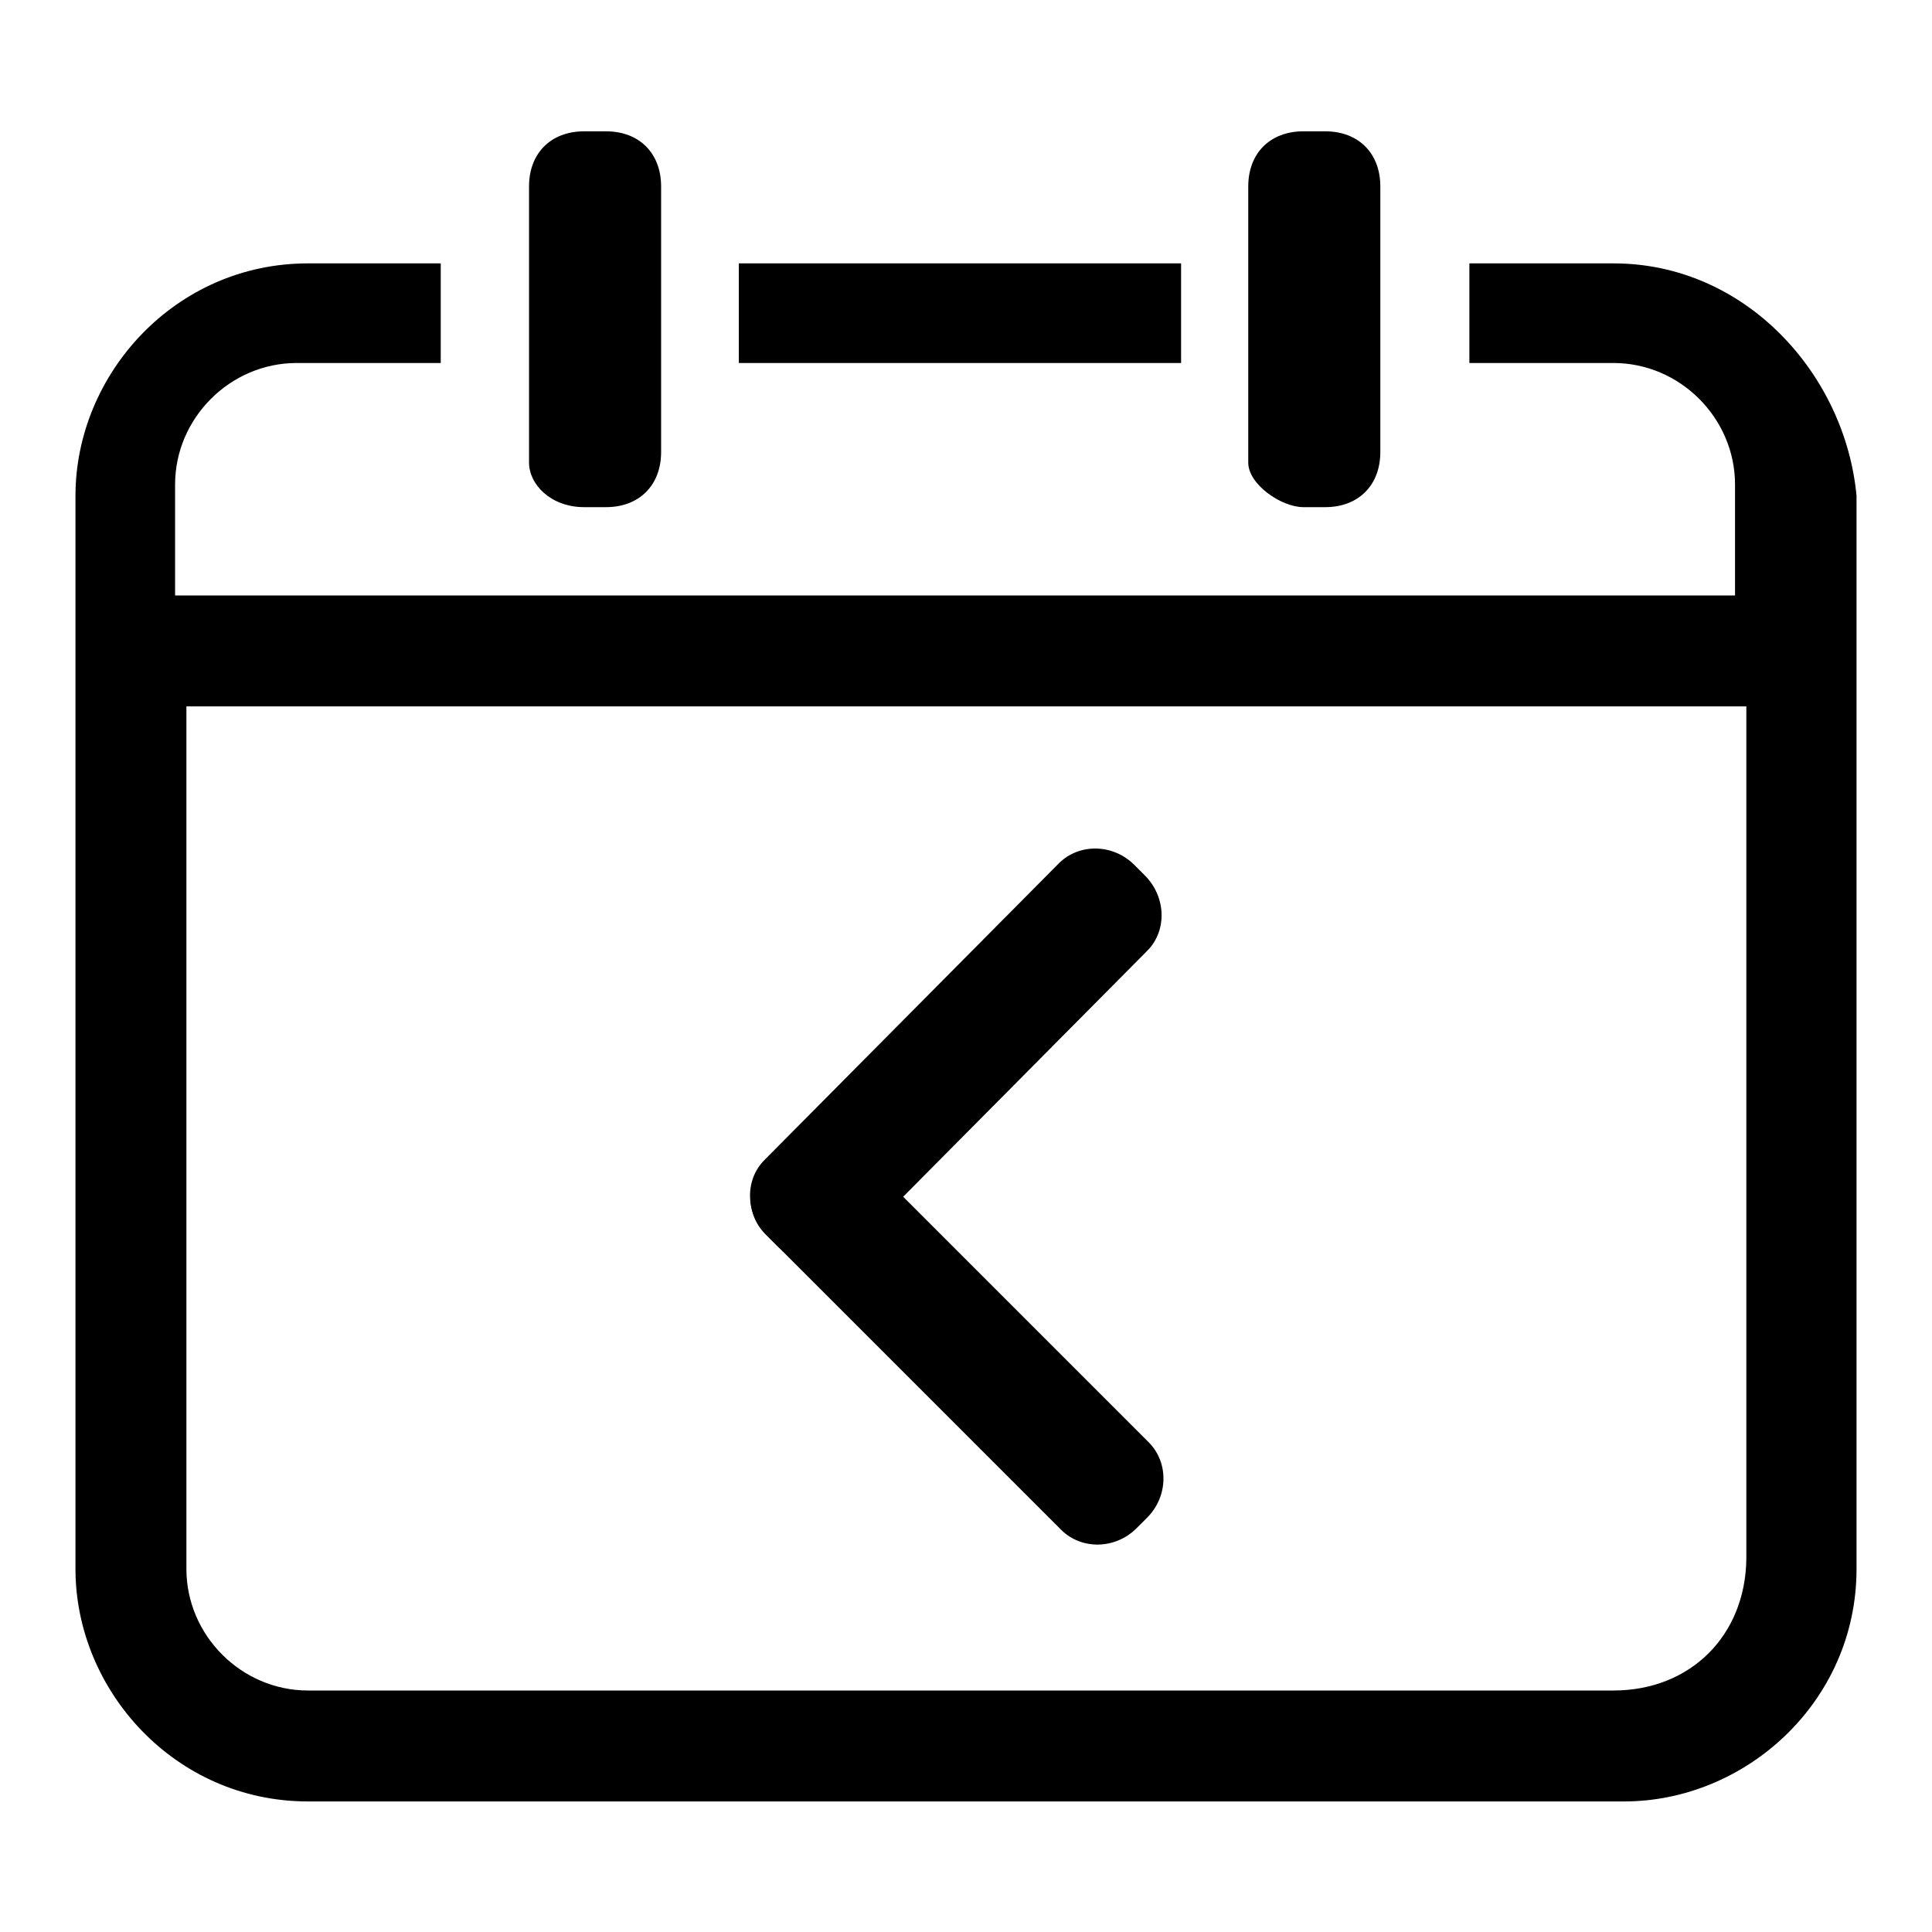 <?xml version="1.0" encoding="utf-8"?>
<!-- Svg Vector Icons : http://www.onlinewebfonts.com/icon -->
<!DOCTYPE svg PUBLIC "-//W3C//DTD SVG 1.1//EN" "http://www.w3.org/Graphics/SVG/1.1/DTD/svg11.dtd">
<svg version="1.1" xmlns="http://www.w3.org/2000/svg" xmlns:xlink="http://www.w3.org/1999/xlink" x="0px" y="0px" viewBox="0 0 256 256" enable-background="new 0 0 256 256" xml:space="preserve">
<g><g><path fill="#000000" d="M77.4,67.2h2.9c4.4,0,7.3-2.9,7.3-7.3V24.7c0-4.4-2.9-7.3-7.3-7.3h-2.9c-4.4,0-7.3,2.9-7.3,7.3v36.6C70.1,64.2,73,67.2,77.4,67.2L77.4,67.2z M172.7,67.2h2.9c4.4,0,7.3-2.9,7.3-7.3V24.7c0-4.4-2.9-7.3-7.3-7.3h-2.9c-4.4,0-7.3,2.9-7.3,7.3v36.6C165.4,64.2,169.8,67.2,172.7,67.2L172.7,67.2z M213.8,34.9h-19.1v13.2h19.1c8.8,0,16.1,7.3,16.1,16.1v14.7H23.2V64.2c0-8.8,7.3-16.1,16.1-16.1h19.1V34.9H40.8C23.2,34.9,10,49.6,10,65.7v142.2c0,16.1,13.2,30.8,30.8,30.8h174.4c16.1,0,30.8-13.2,30.8-30.8V65.7C244.5,49.6,231.3,34.9,213.8,34.9L213.8,34.9z M213.8,224h-173c-8.8,0-16.1-7.3-16.1-16.1V93.6h206.7v112.9C231.3,216.7,224,224,213.8,224L213.8,224z M97.9,34.9h58.6v13.2H97.9V34.9L97.9,34.9z"/><path fill="#000000" d="M103,152.1c2.8-2.8,7.3-2.9,10-0.2l39.2,39.2c2.7,2.7,2.6,7.2-0.2,10l-1.4,1.4c-2.8,2.8-7.3,2.9-10,0.2l-39.2-39.2c-2.7-2.7-2.6-7.2,0.2-10L103,152.1z"/><path fill="#000000" d="M101.6,163.7c-2.8-2.8-3-7.3-0.3-10l39-39.3c2.7-2.7,7.2-2.6,10,0.2l1.4,1.4c2.8,2.8,3,7.3,0.3,10l-39,39.3c-2.7,2.7-7.2,2.6-10-0.2L101.6,163.7z"/></g></g>
</svg>
